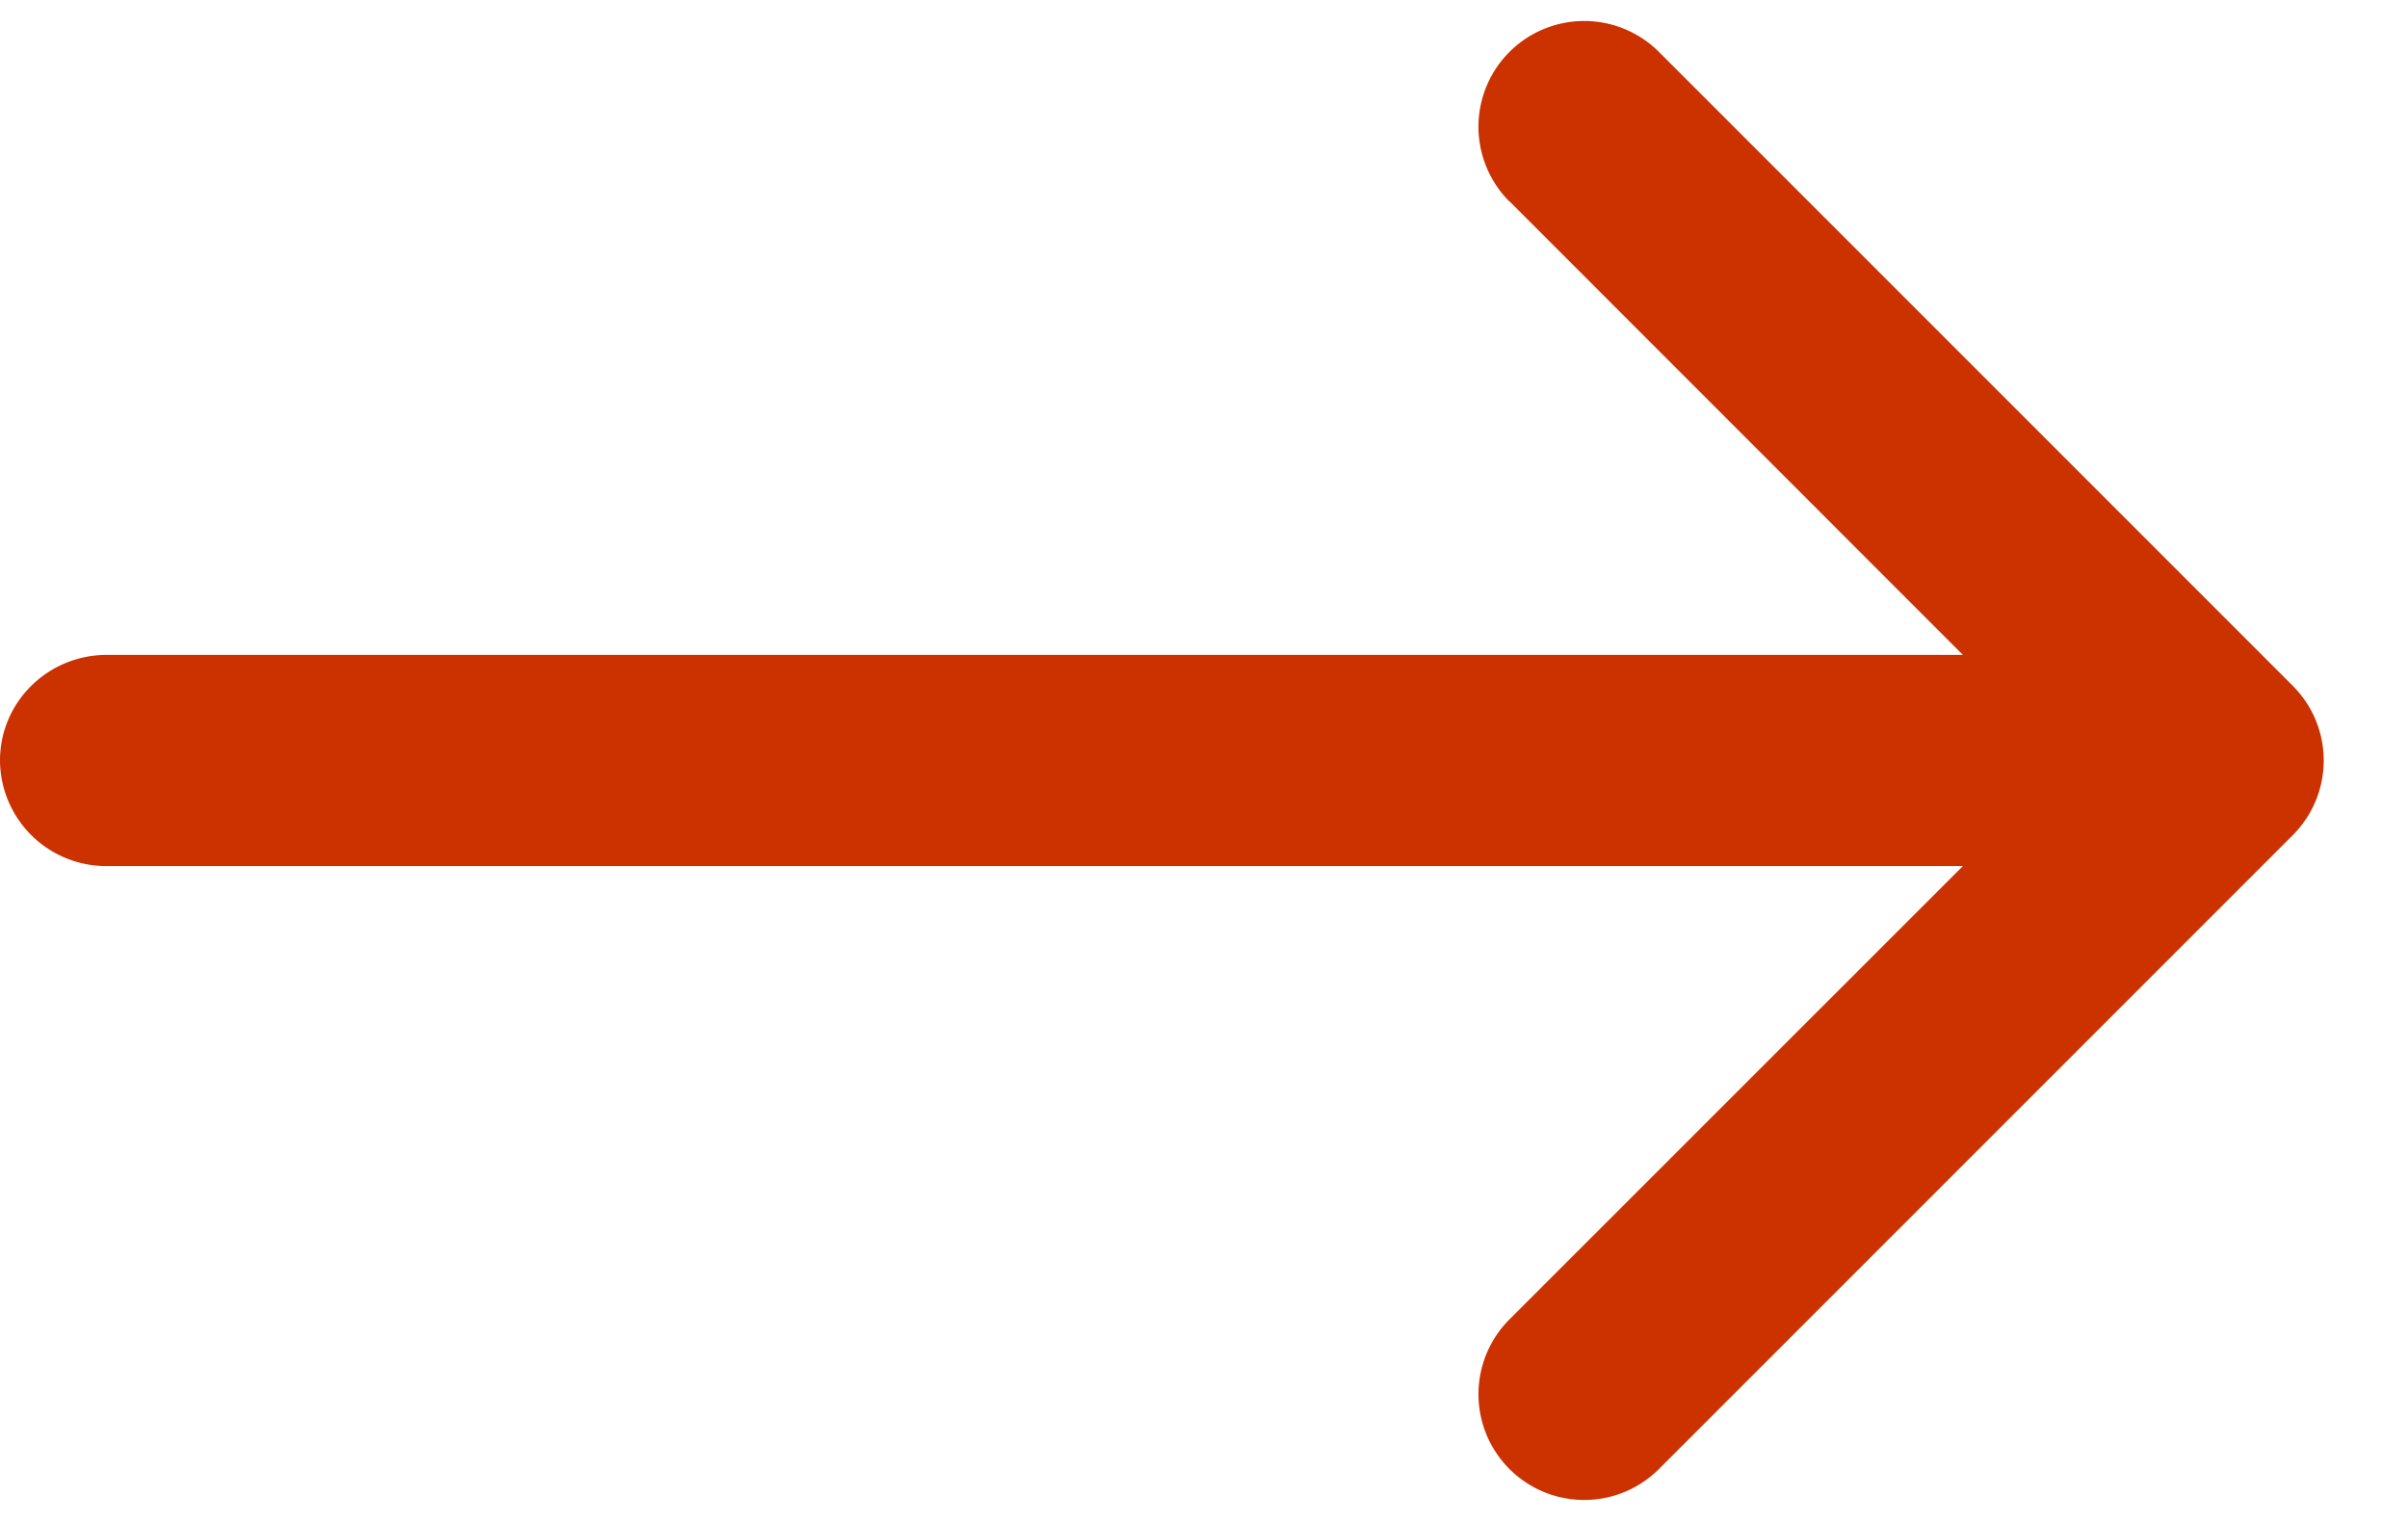 <svg width="19" height="12" viewBox="0 0 19 12" fill="none" xmlns="http://www.w3.org/2000/svg"><path d="M11.91 1.59A.833.833 0 0113.09.41l5 5a.833.833 0 010 1.18l-5 5a.833.833 0 11-1.18-1.18l3.578-3.577H.843A.838.838 0 010 6c0-.46.377-.833.843-.833h14.645l-3.577-3.578z" fill="#CC3100"/></svg>